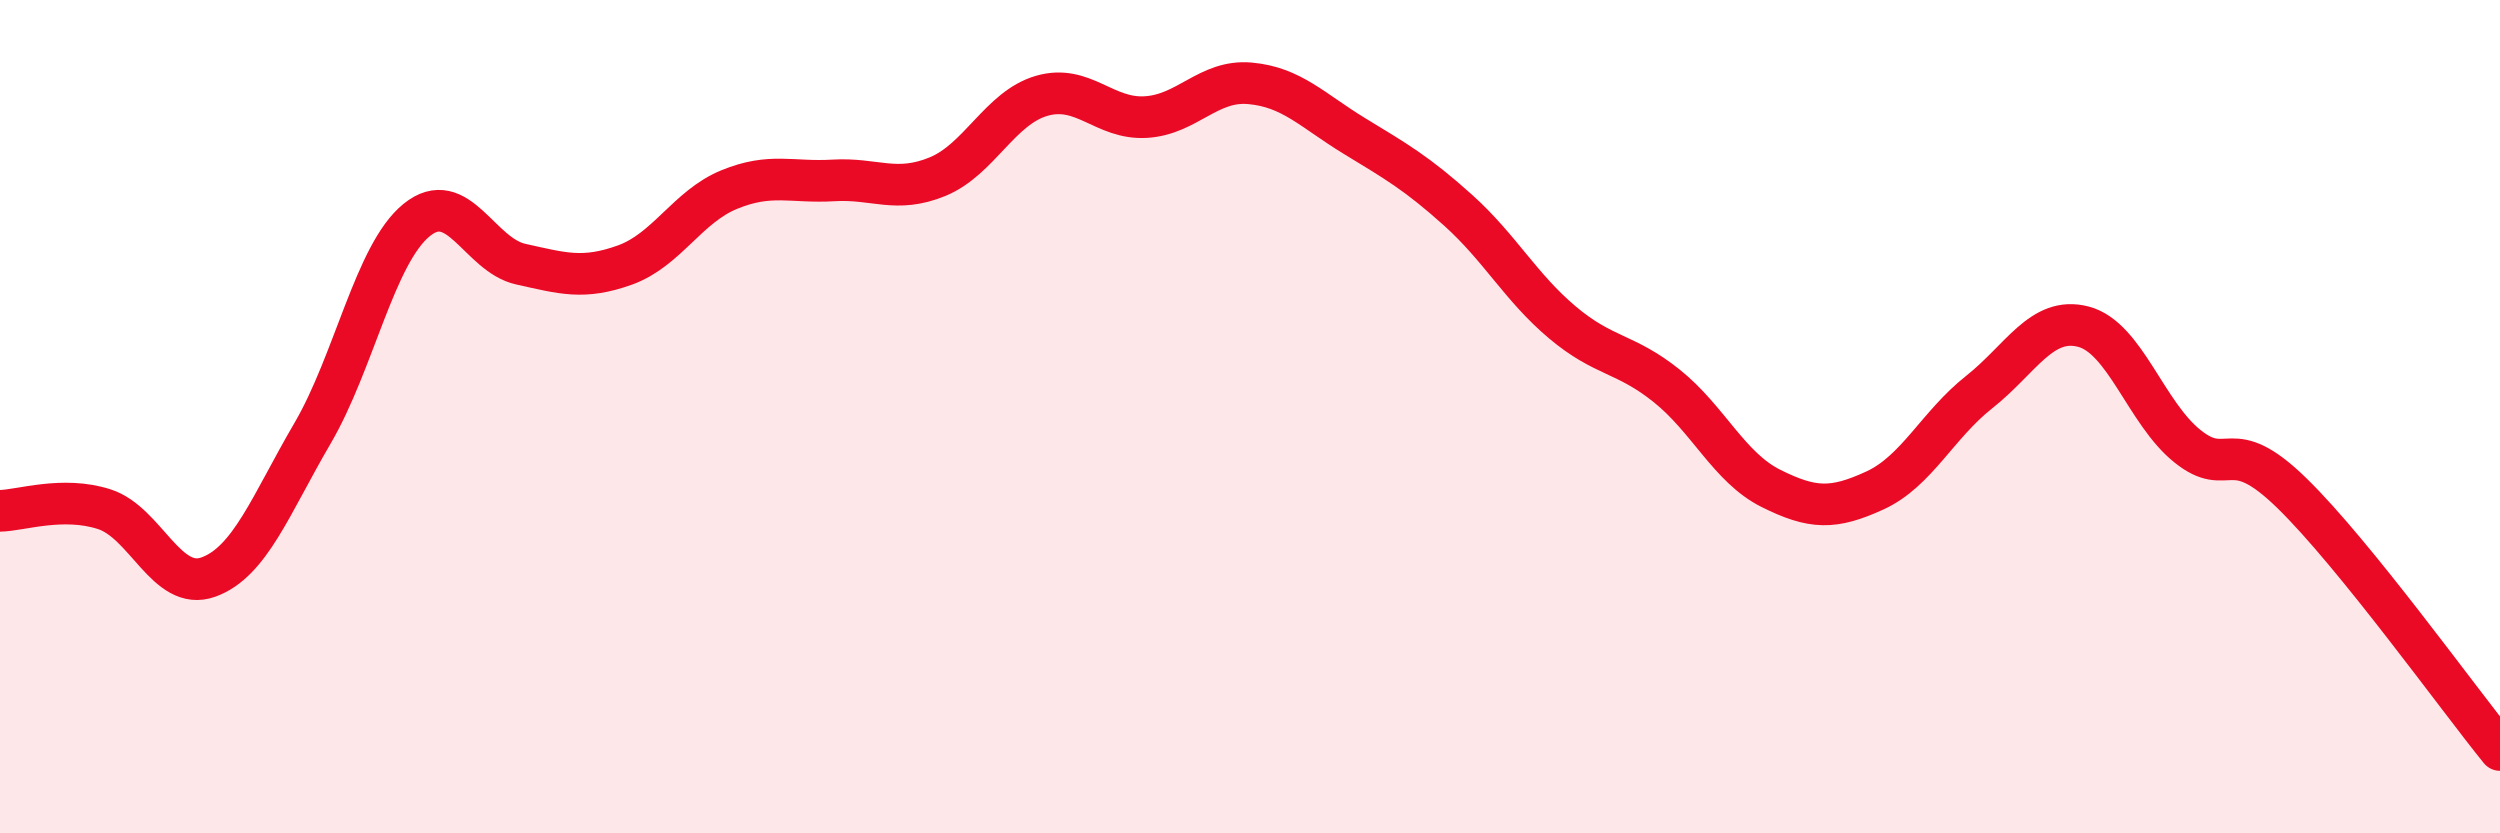 
    <svg width="60" height="20" viewBox="0 0 60 20" xmlns="http://www.w3.org/2000/svg">
      <path
        d="M 0,12.26 C 0.5,12.25 1.5,11.9 2.5,12.22 C 3.5,12.54 4,14.21 5,13.85 C 6,13.49 6.5,12.11 7.5,10.4 C 8.5,8.69 9,6.09 10,5.28 C 11,4.47 11.5,6.12 12.5,6.34 C 13.5,6.56 14,6.72 15,6.36 C 16,6 16.5,4.96 17.5,4.55 C 18.5,4.14 19,4.39 20,4.33 C 21,4.27 21.5,4.65 22.5,4.24 C 23.5,3.83 24,2.59 25,2.3 C 26,2.01 26.5,2.87 27.5,2.81 C 28.5,2.75 29,1.91 30,2 C 31,2.09 31.5,2.65 32.5,3.26 C 33.5,3.87 34,4.15 35,5.05 C 36,5.95 36.5,6.9 37.5,7.74 C 38.5,8.58 39,8.46 40,9.26 C 41,10.06 41.5,11.22 42.5,11.72 C 43.5,12.22 44,12.23 45,11.77 C 46,11.31 46.5,10.2 47.5,9.41 C 48.5,8.62 49,7.58 50,7.84 C 51,8.1 51.5,9.91 52.5,10.71 C 53.5,11.51 53.5,10.37 55,11.83 C 56.5,13.29 59,16.77 60,18L60 20L0 20Z"
        fill="#EB0A25"
        opacity="0.1"
        stroke-linecap="round"
        stroke-linejoin="round"
      />
      <path
        d="M 0,12.26 C 0.5,12.25 1.5,11.9 2.5,12.22 C 3.5,12.54 4,14.21 5,13.85 C 6,13.49 6.5,12.11 7.5,10.4 C 8.5,8.69 9,6.09 10,5.28 C 11,4.47 11.5,6.12 12.5,6.34 C 13.5,6.56 14,6.72 15,6.36 C 16,6 16.5,4.96 17.5,4.55 C 18.5,4.14 19,4.39 20,4.33 C 21,4.27 21.5,4.65 22.5,4.24 C 23.5,3.83 24,2.59 25,2.3 C 26,2.01 26.5,2.87 27.5,2.81 C 28.5,2.75 29,1.91 30,2 C 31,2.09 31.5,2.65 32.5,3.26 C 33.5,3.87 34,4.15 35,5.05 C 36,5.95 36.5,6.9 37.5,7.74 C 38.5,8.58 39,8.46 40,9.26 C 41,10.06 41.5,11.22 42.5,11.72 C 43.5,12.22 44,12.23 45,11.77 C 46,11.31 46.5,10.2 47.5,9.41 C 48.5,8.62 49,7.58 50,7.84 C 51,8.1 51.5,9.91 52.5,10.71 C 53.5,11.51 53.5,10.37 55,11.83 C 56.5,13.29 59,16.77 60,18"
        stroke="#EB0A25"
        stroke-width="1"
        fill="none"
        stroke-linecap="round"
        stroke-linejoin="round"
      />
    </svg>
  